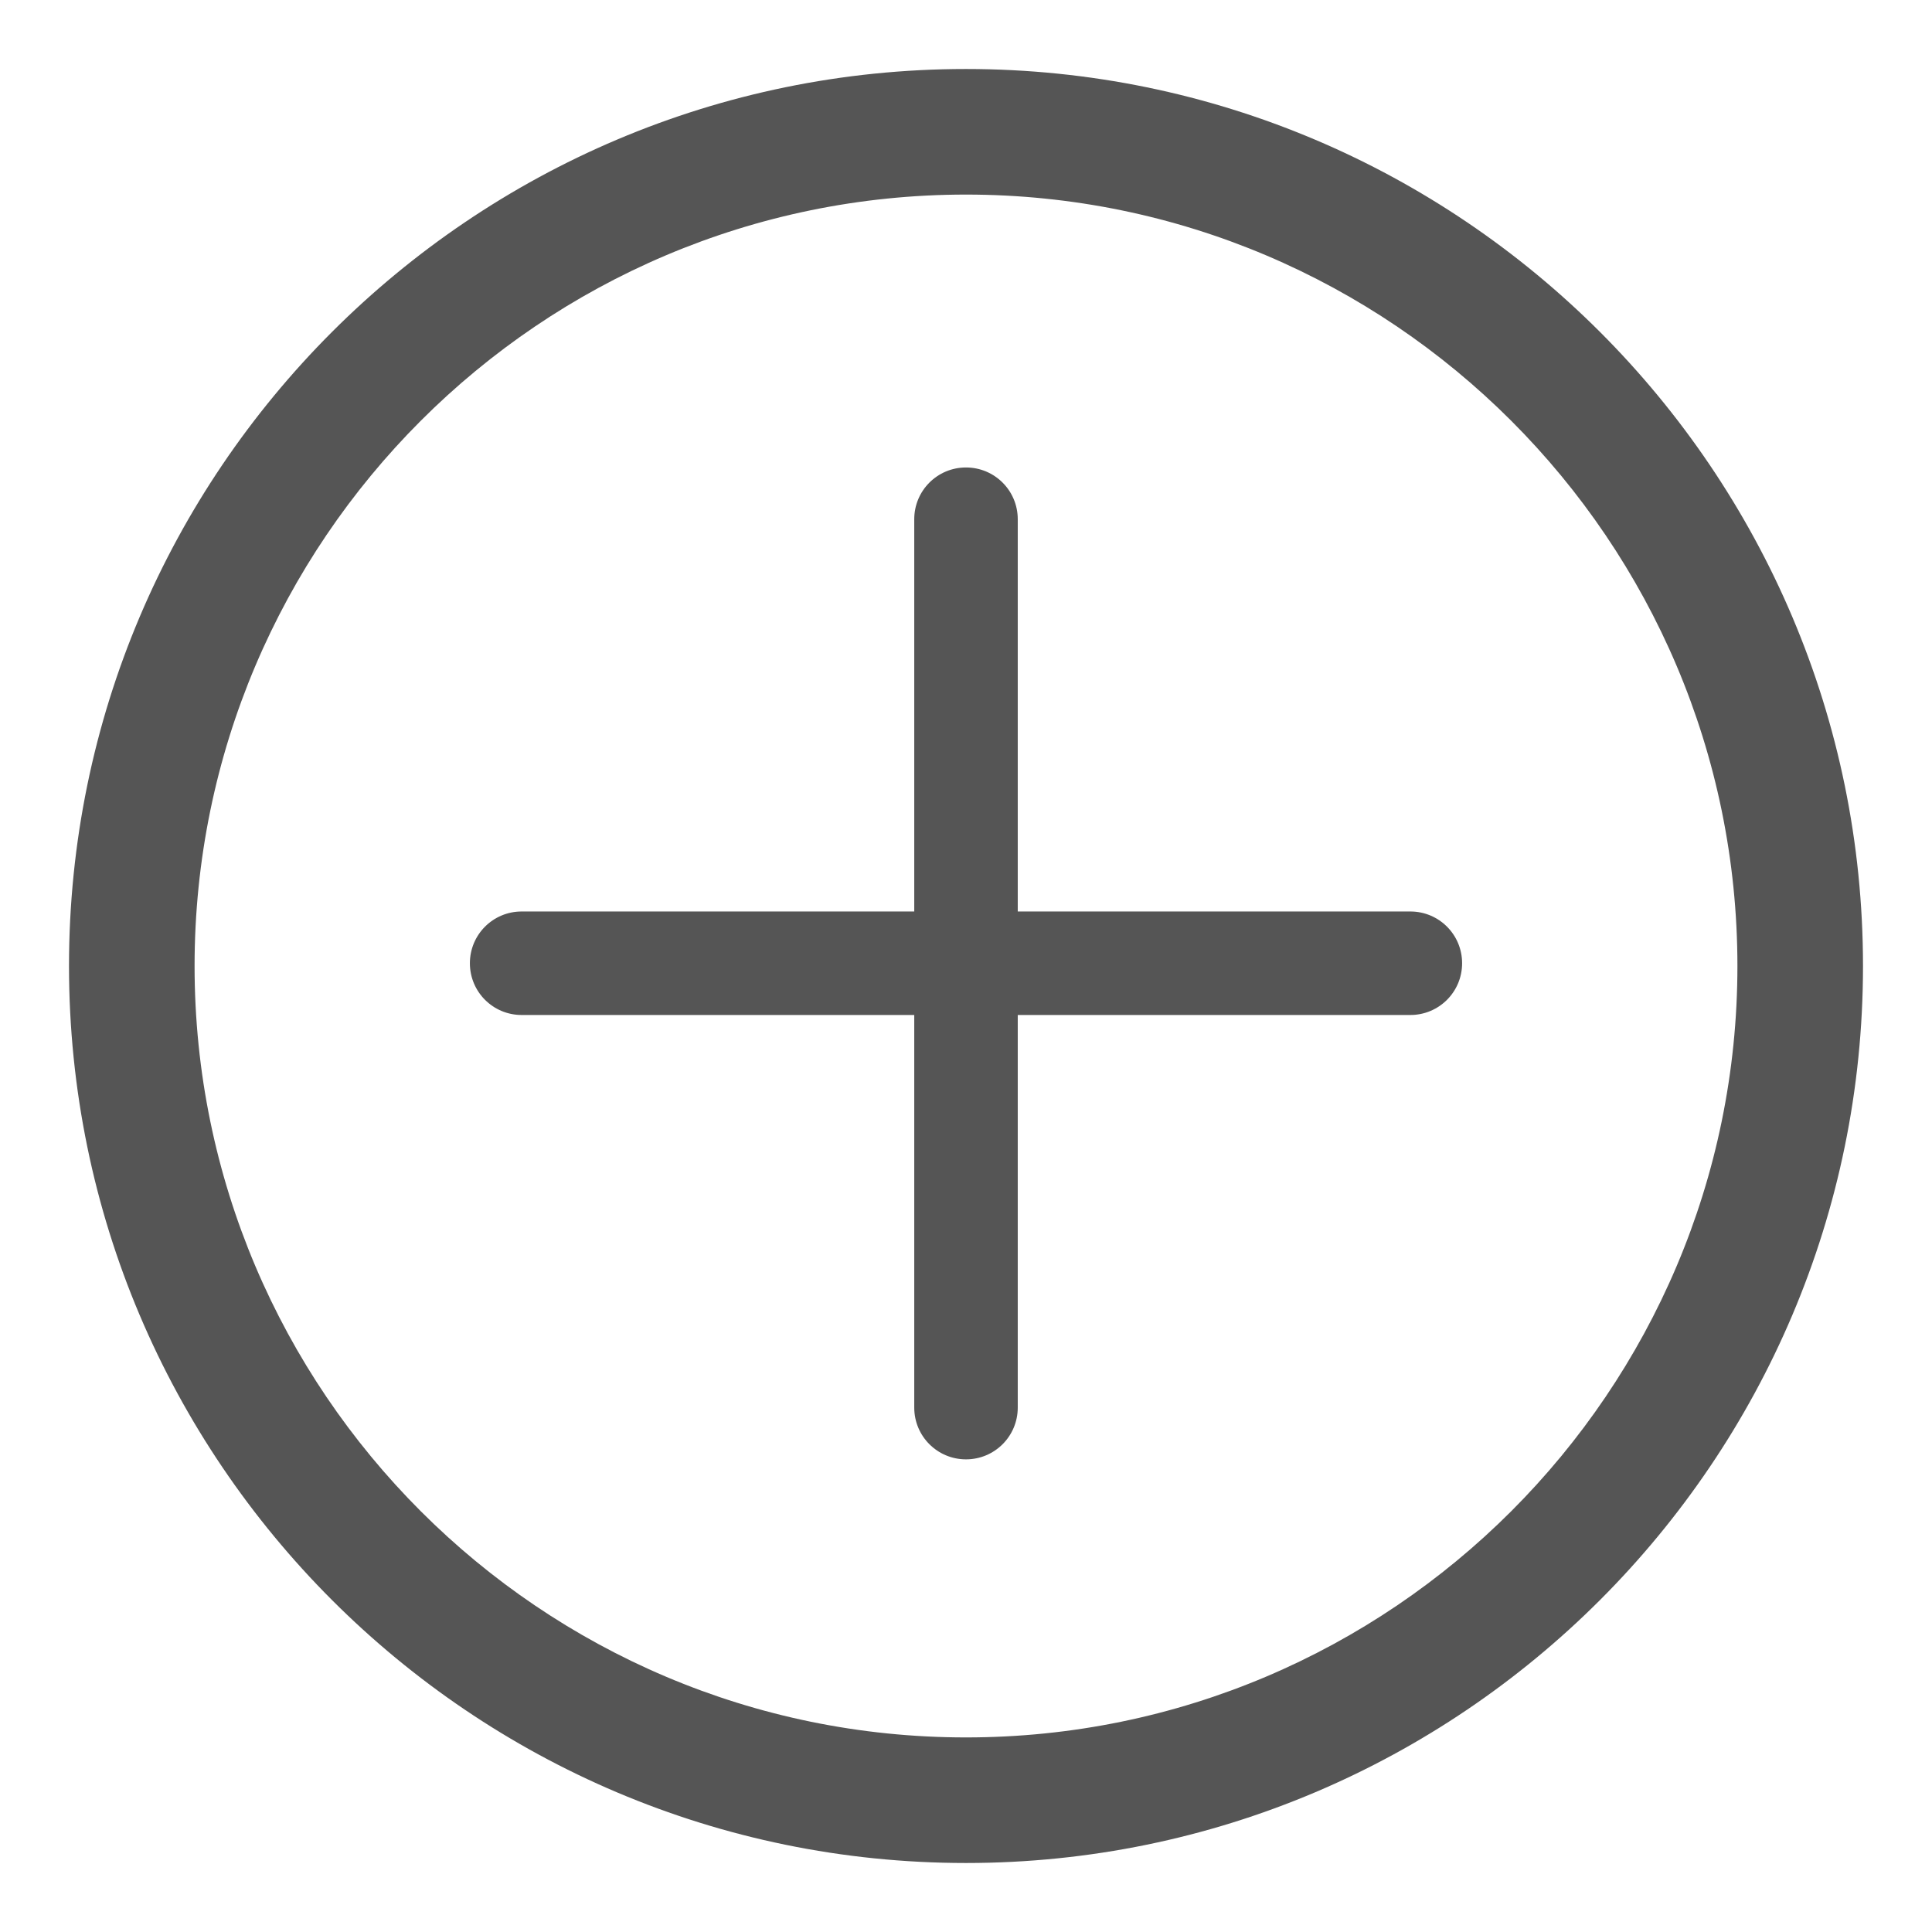<?xml version="1.0" encoding="utf-8"?>
<!-- Generator: Adobe Illustrator 24.0.2, SVG Export Plug-In . SVG Version: 6.00 Build 0)  -->
<svg version="1.1" id="Layer_1" xmlns="http://www.w3.org/2000/svg" xmlns:xlink="http://www.w3.org/1999/xlink" x="0px" y="0px"
	 viewBox="0 0 56 56" style="enable-background:new 0 0 56 56;" xml:space="preserve">
<style type="text/css">
	.st0{fill:#555555;}
</style>
<g>
	<path class="st0" d="M54,28C54,13.66,42.34,2,28,2S2,13.66,2,28s11.66,26,26,26S54,42.34,54,28L54,28z M5.64,28
		C5.64,15.67,15.67,5.64,28,5.64S50.36,15.67,50.36,28S40.33,50.36,28,50.36S5.64,40.33,5.64,28L5.64,28z"/>
	<path class="st0" d="M40.88,29.42H15.12c-0.83,0-1.5-0.67-1.5-1.5l0,0c0-0.83,0.67-1.5,1.5-1.5h25.76c0.83,0,1.5,0.67,1.5,1.5l0,0
		C42.38,28.75,41.71,29.42,40.88,29.42z"/>
	<path class="st0" d="M26.5,40.8V15.05c0-0.83,0.67-1.5,1.5-1.5l0,0c0.83,0,1.5,0.67,1.5,1.5V40.8c0,0.83-0.67,1.5-1.5,1.5l0,0
		C27.17,42.3,26.5,41.63,26.5,40.8z"/>
</g>
</svg>
